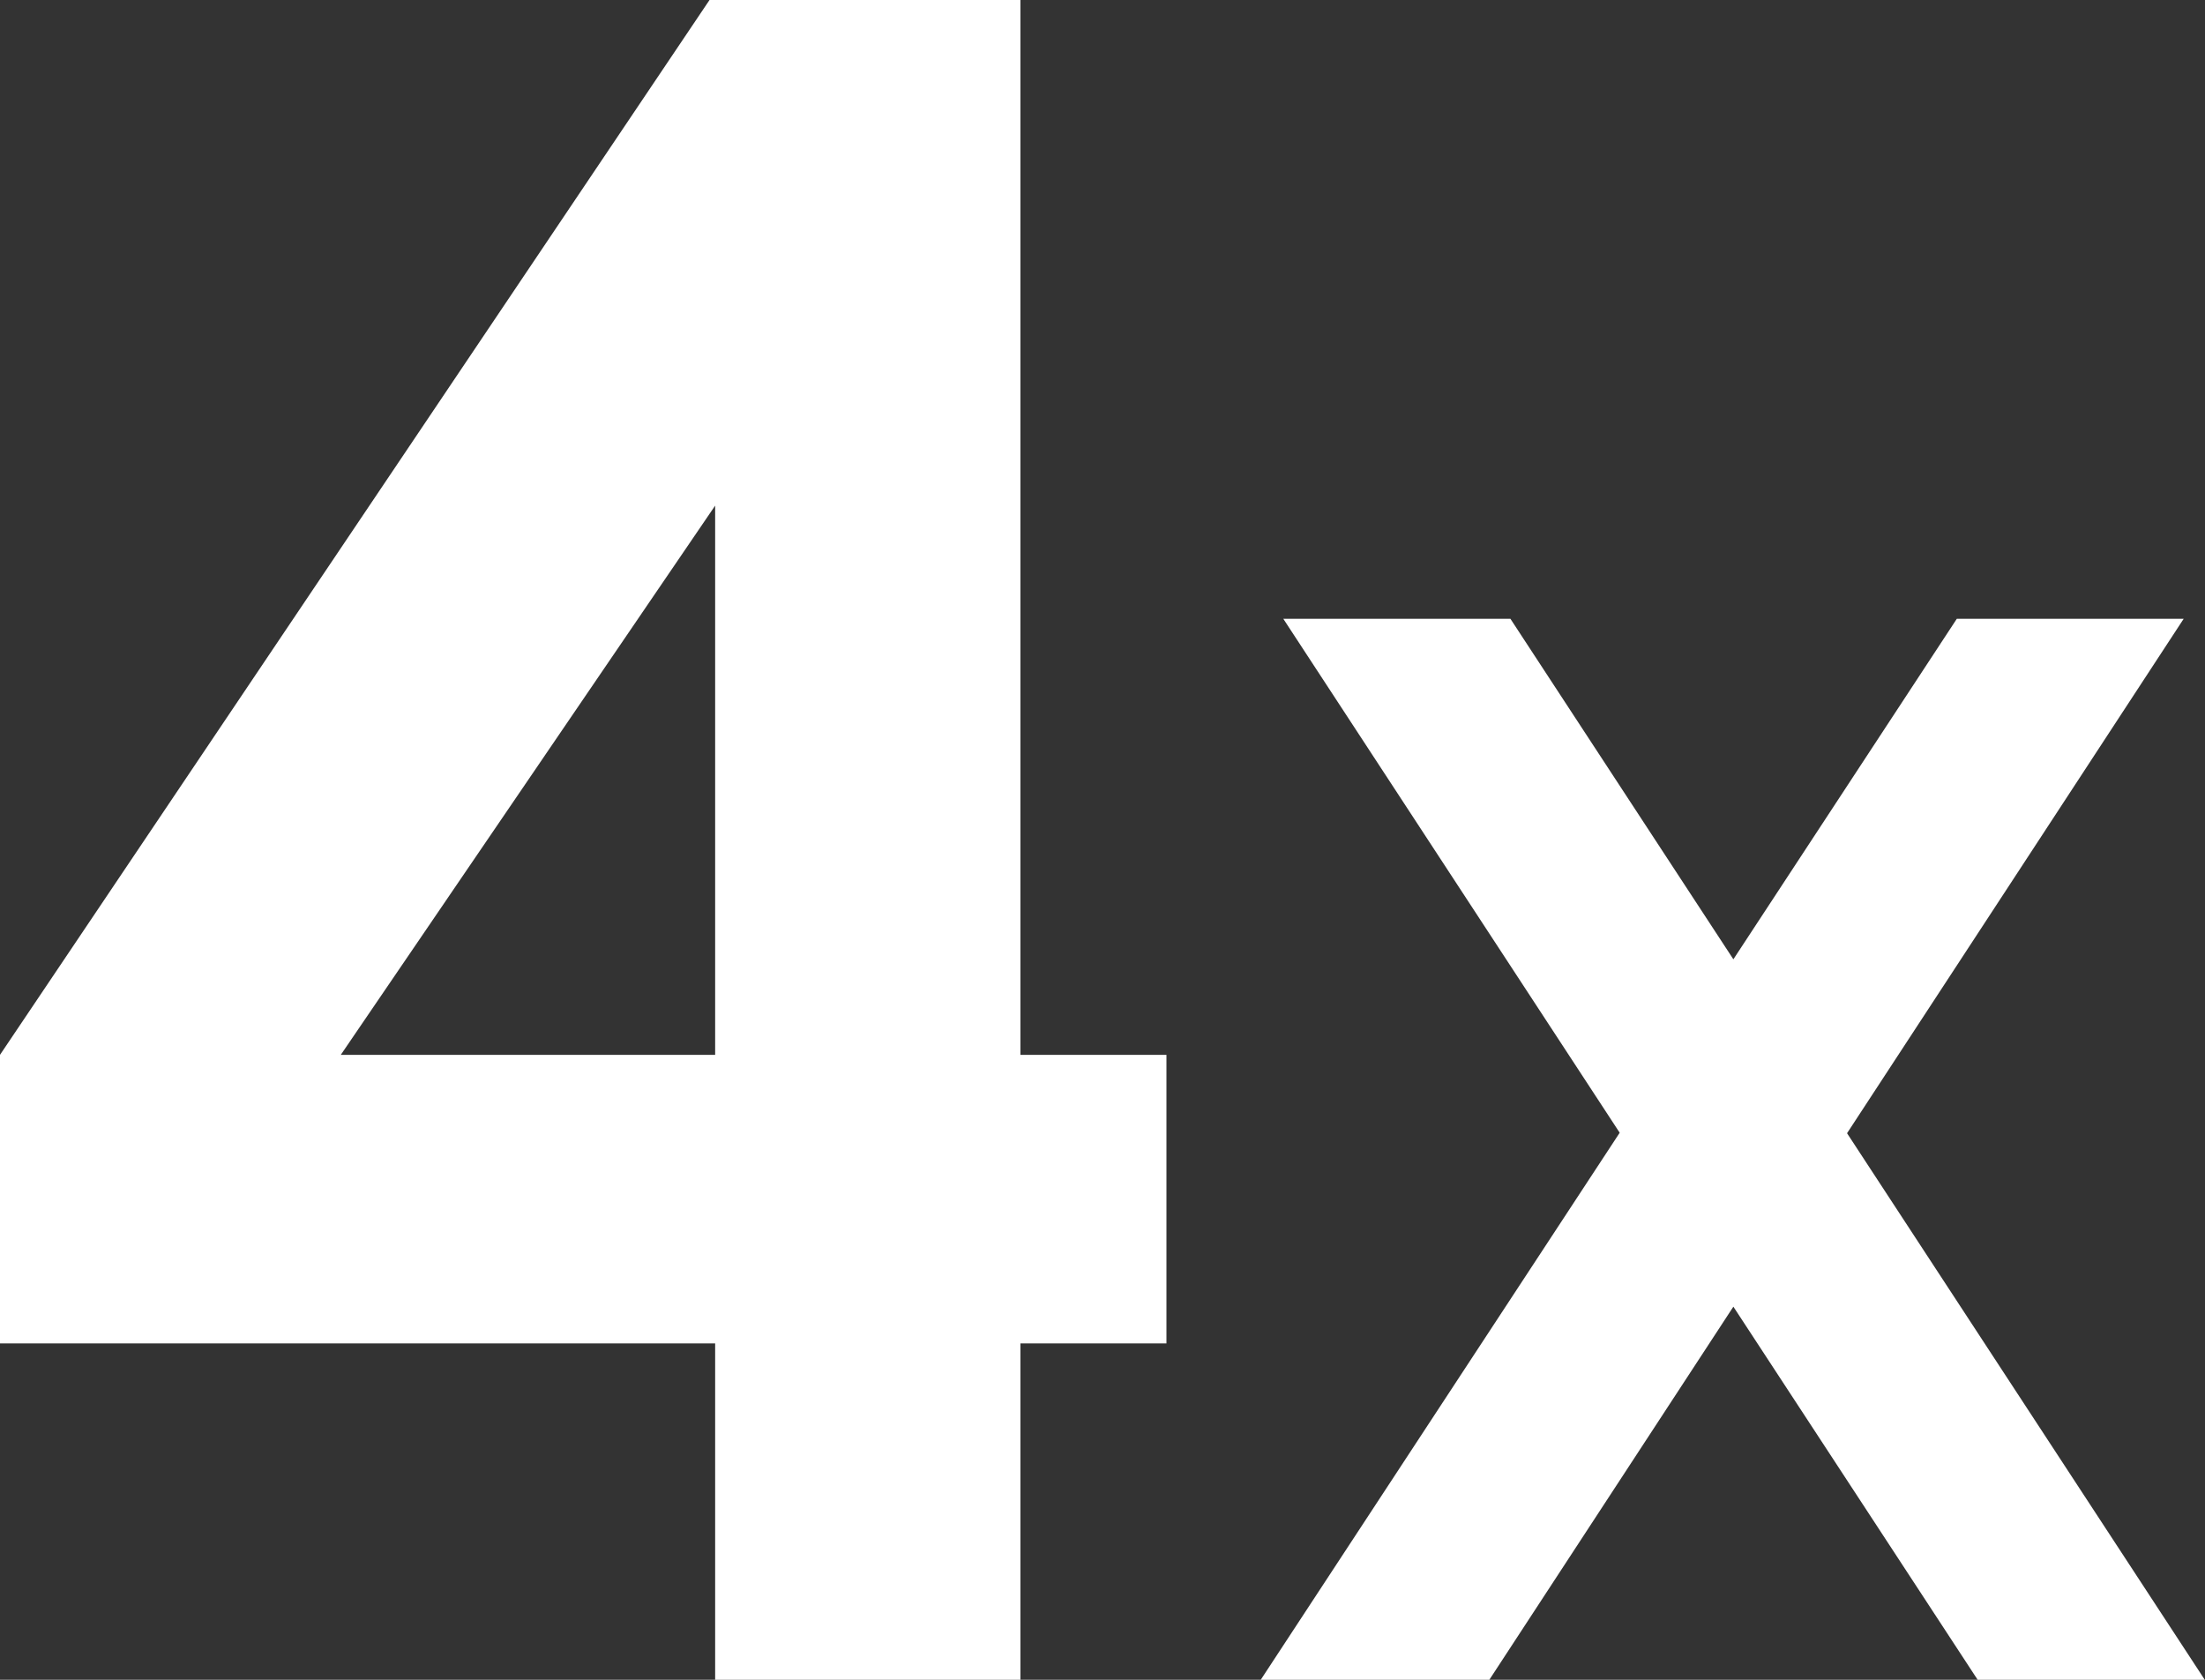 <?xml version="1.0" encoding="UTF-8"?><svg id="_層_2" xmlns="http://www.w3.org/2000/svg" viewBox="0 0 90 68.57"><rect x="0" y="0" width="90" height="68.57" fill="#333333" stroke="none"/><defs><style>.cls-1{fill:#fff;}</style></defs><g id="_層_2-2"><g><path class="cls-1" d="M28.96,0h12.69V43.06h5.96v11.78h-5.96v13.73h-12.46v-13.73H0v-11.78L28.96,0Zm.23,43.06V20.64l-15.28,22.42h15.28Z"/><path class="cls-1" d="M52.38,25.26h9.27l9.1,13.9,9.12-13.9h9.26l-13.74,21,14.6,22.31h-9.27l-9.97-15.23-9.96,15.23h-9.33l14.65-22.33-13.73-20.98Z"/></g></g></svg>